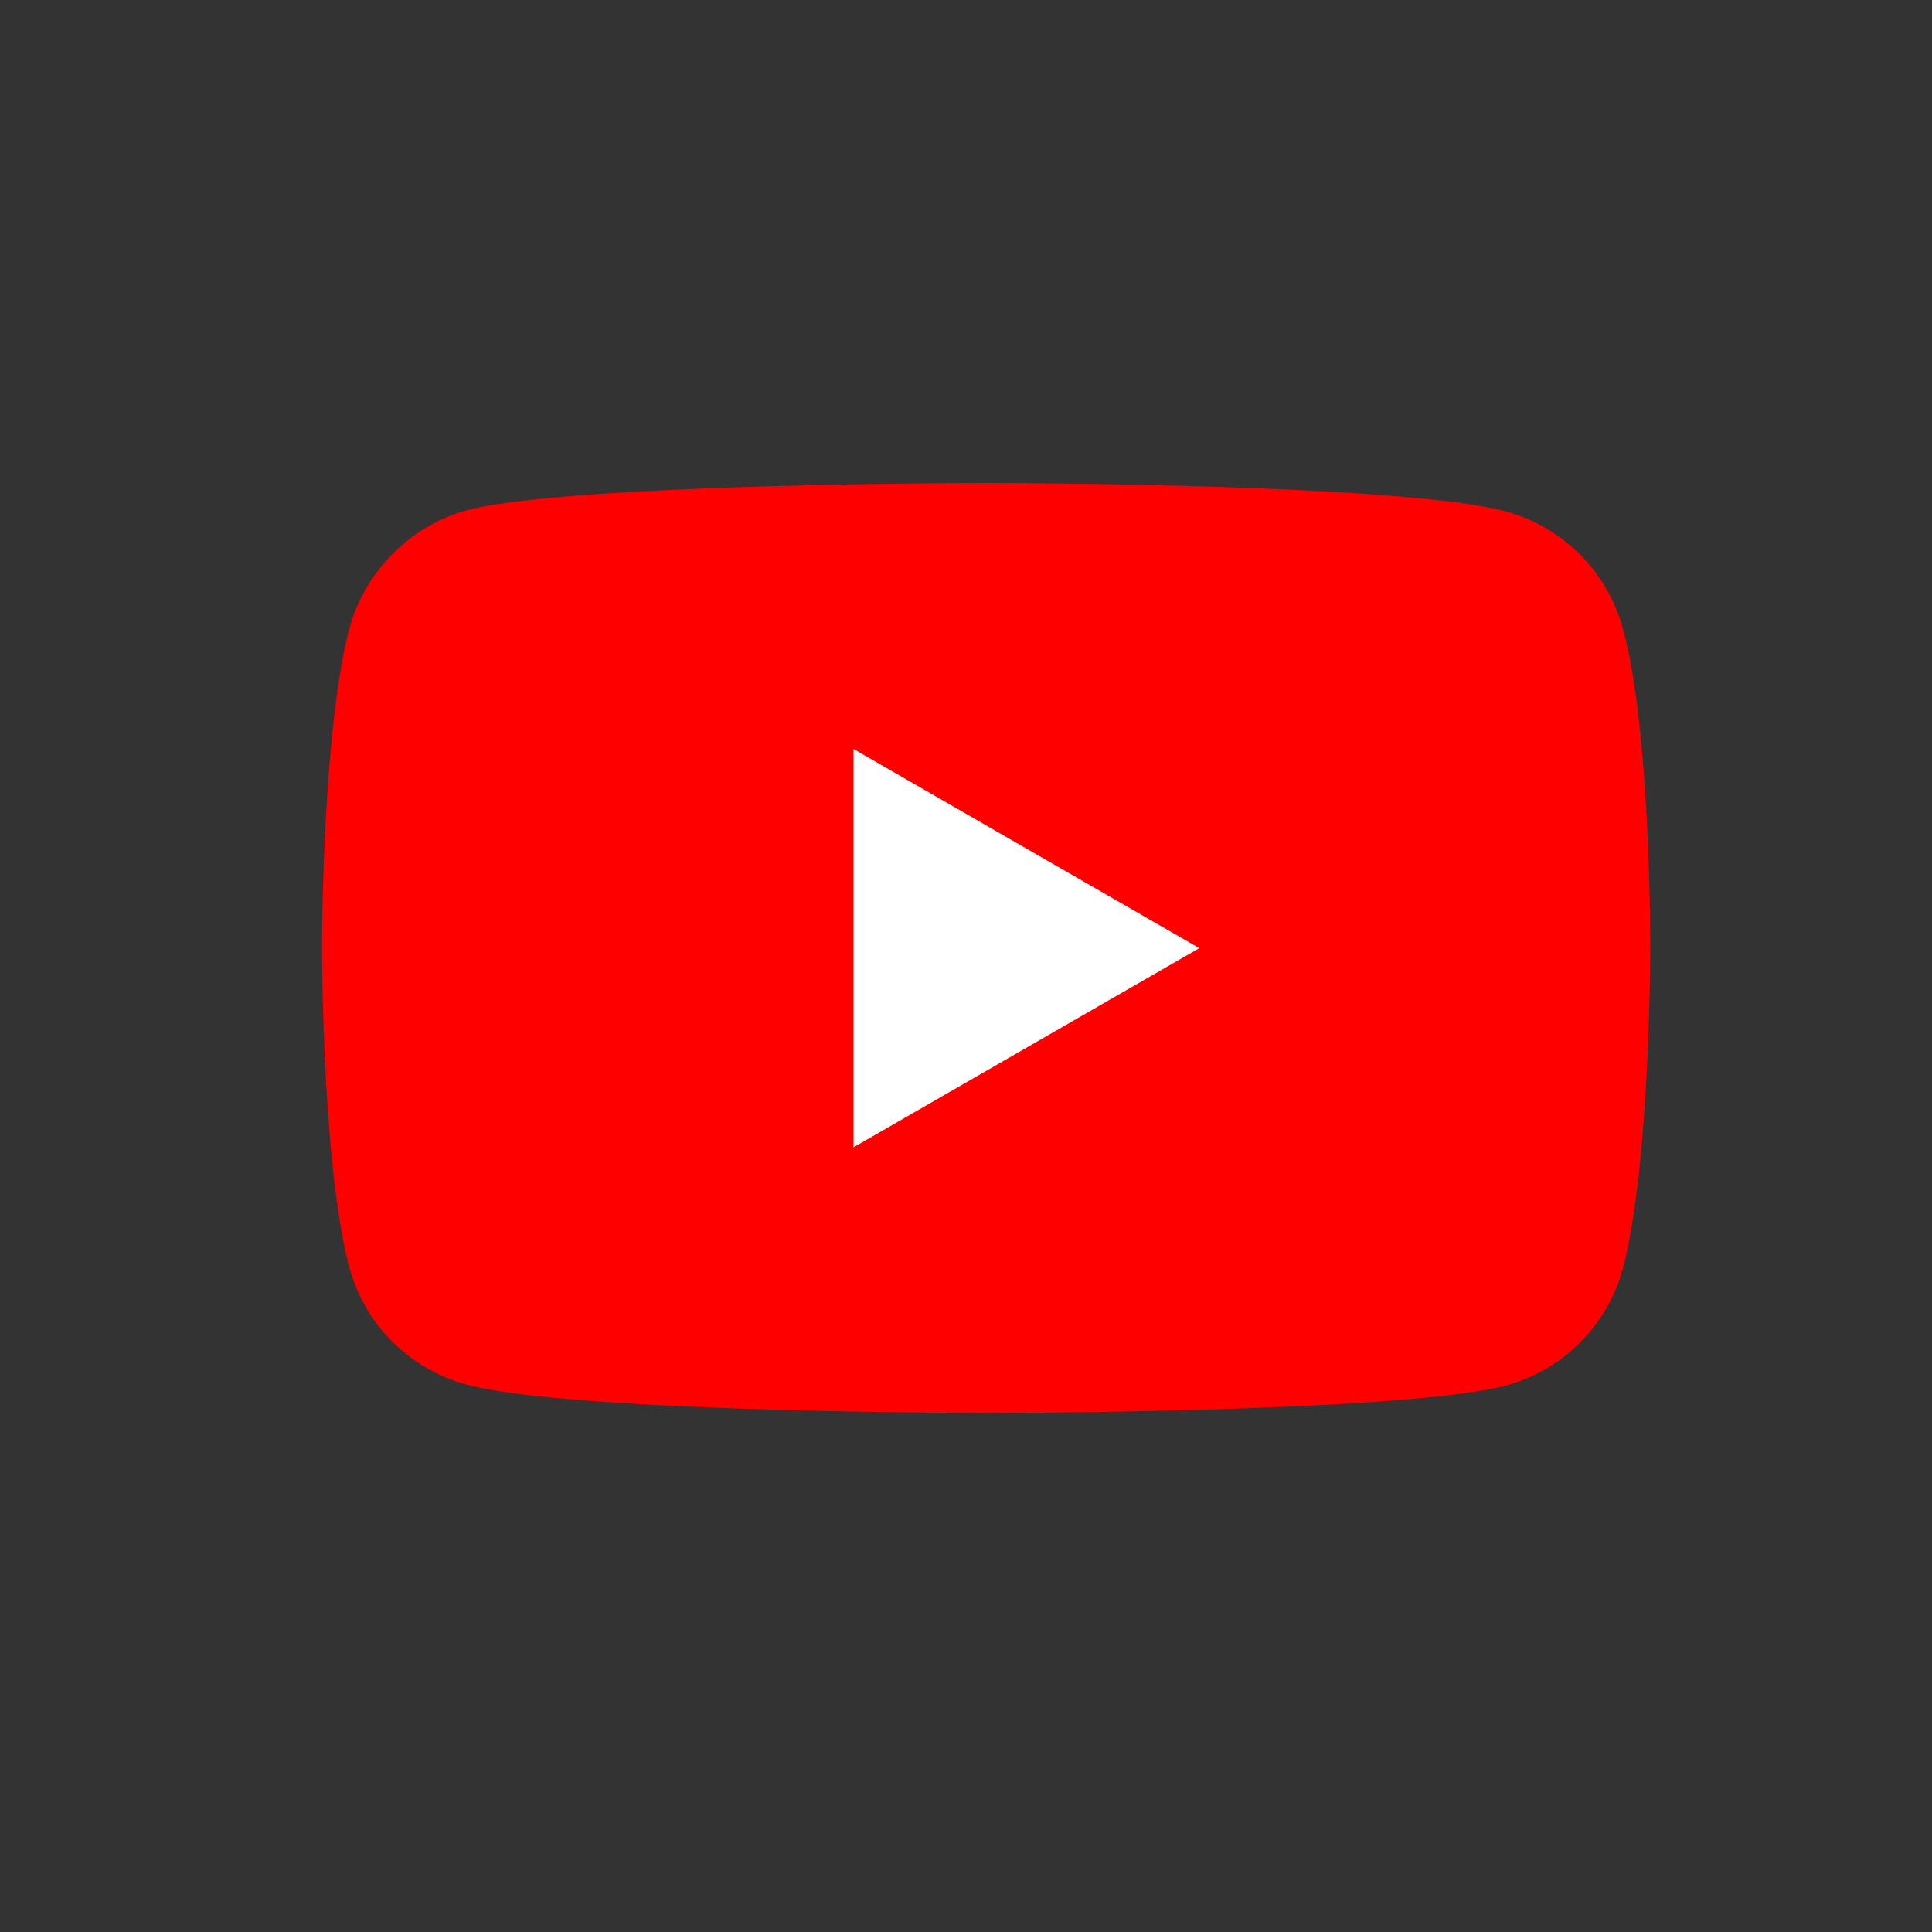 <svg width="48" height="48" fill="none" xmlns="http://www.w3.org/2000/svg"><rect width="100%" height="100%" fill="#333333" stroke="none"/><path d="M40.32 15.615a4.135 4.135 0 00-2.908-2.908C34.829 12 24.5 12 24.5 12s-10.33 0-12.912.68c-1.386.38-2.528 1.522-2.908 2.935C8 18.198 8 23.553 8 23.553s0 5.382.68 7.937a4.135 4.135 0 002.908 2.909c2.61.706 12.912.706 12.912.706s10.33 0 12.912-.68a4.135 4.135 0 002.908-2.908c.68-2.582.68-7.937.68-7.937s.027-5.382-.68-7.965z" fill="red"/><path d="M21.207 18.61v9.894l8.59-4.947-8.59-4.948z" fill="#fff"/></svg>
